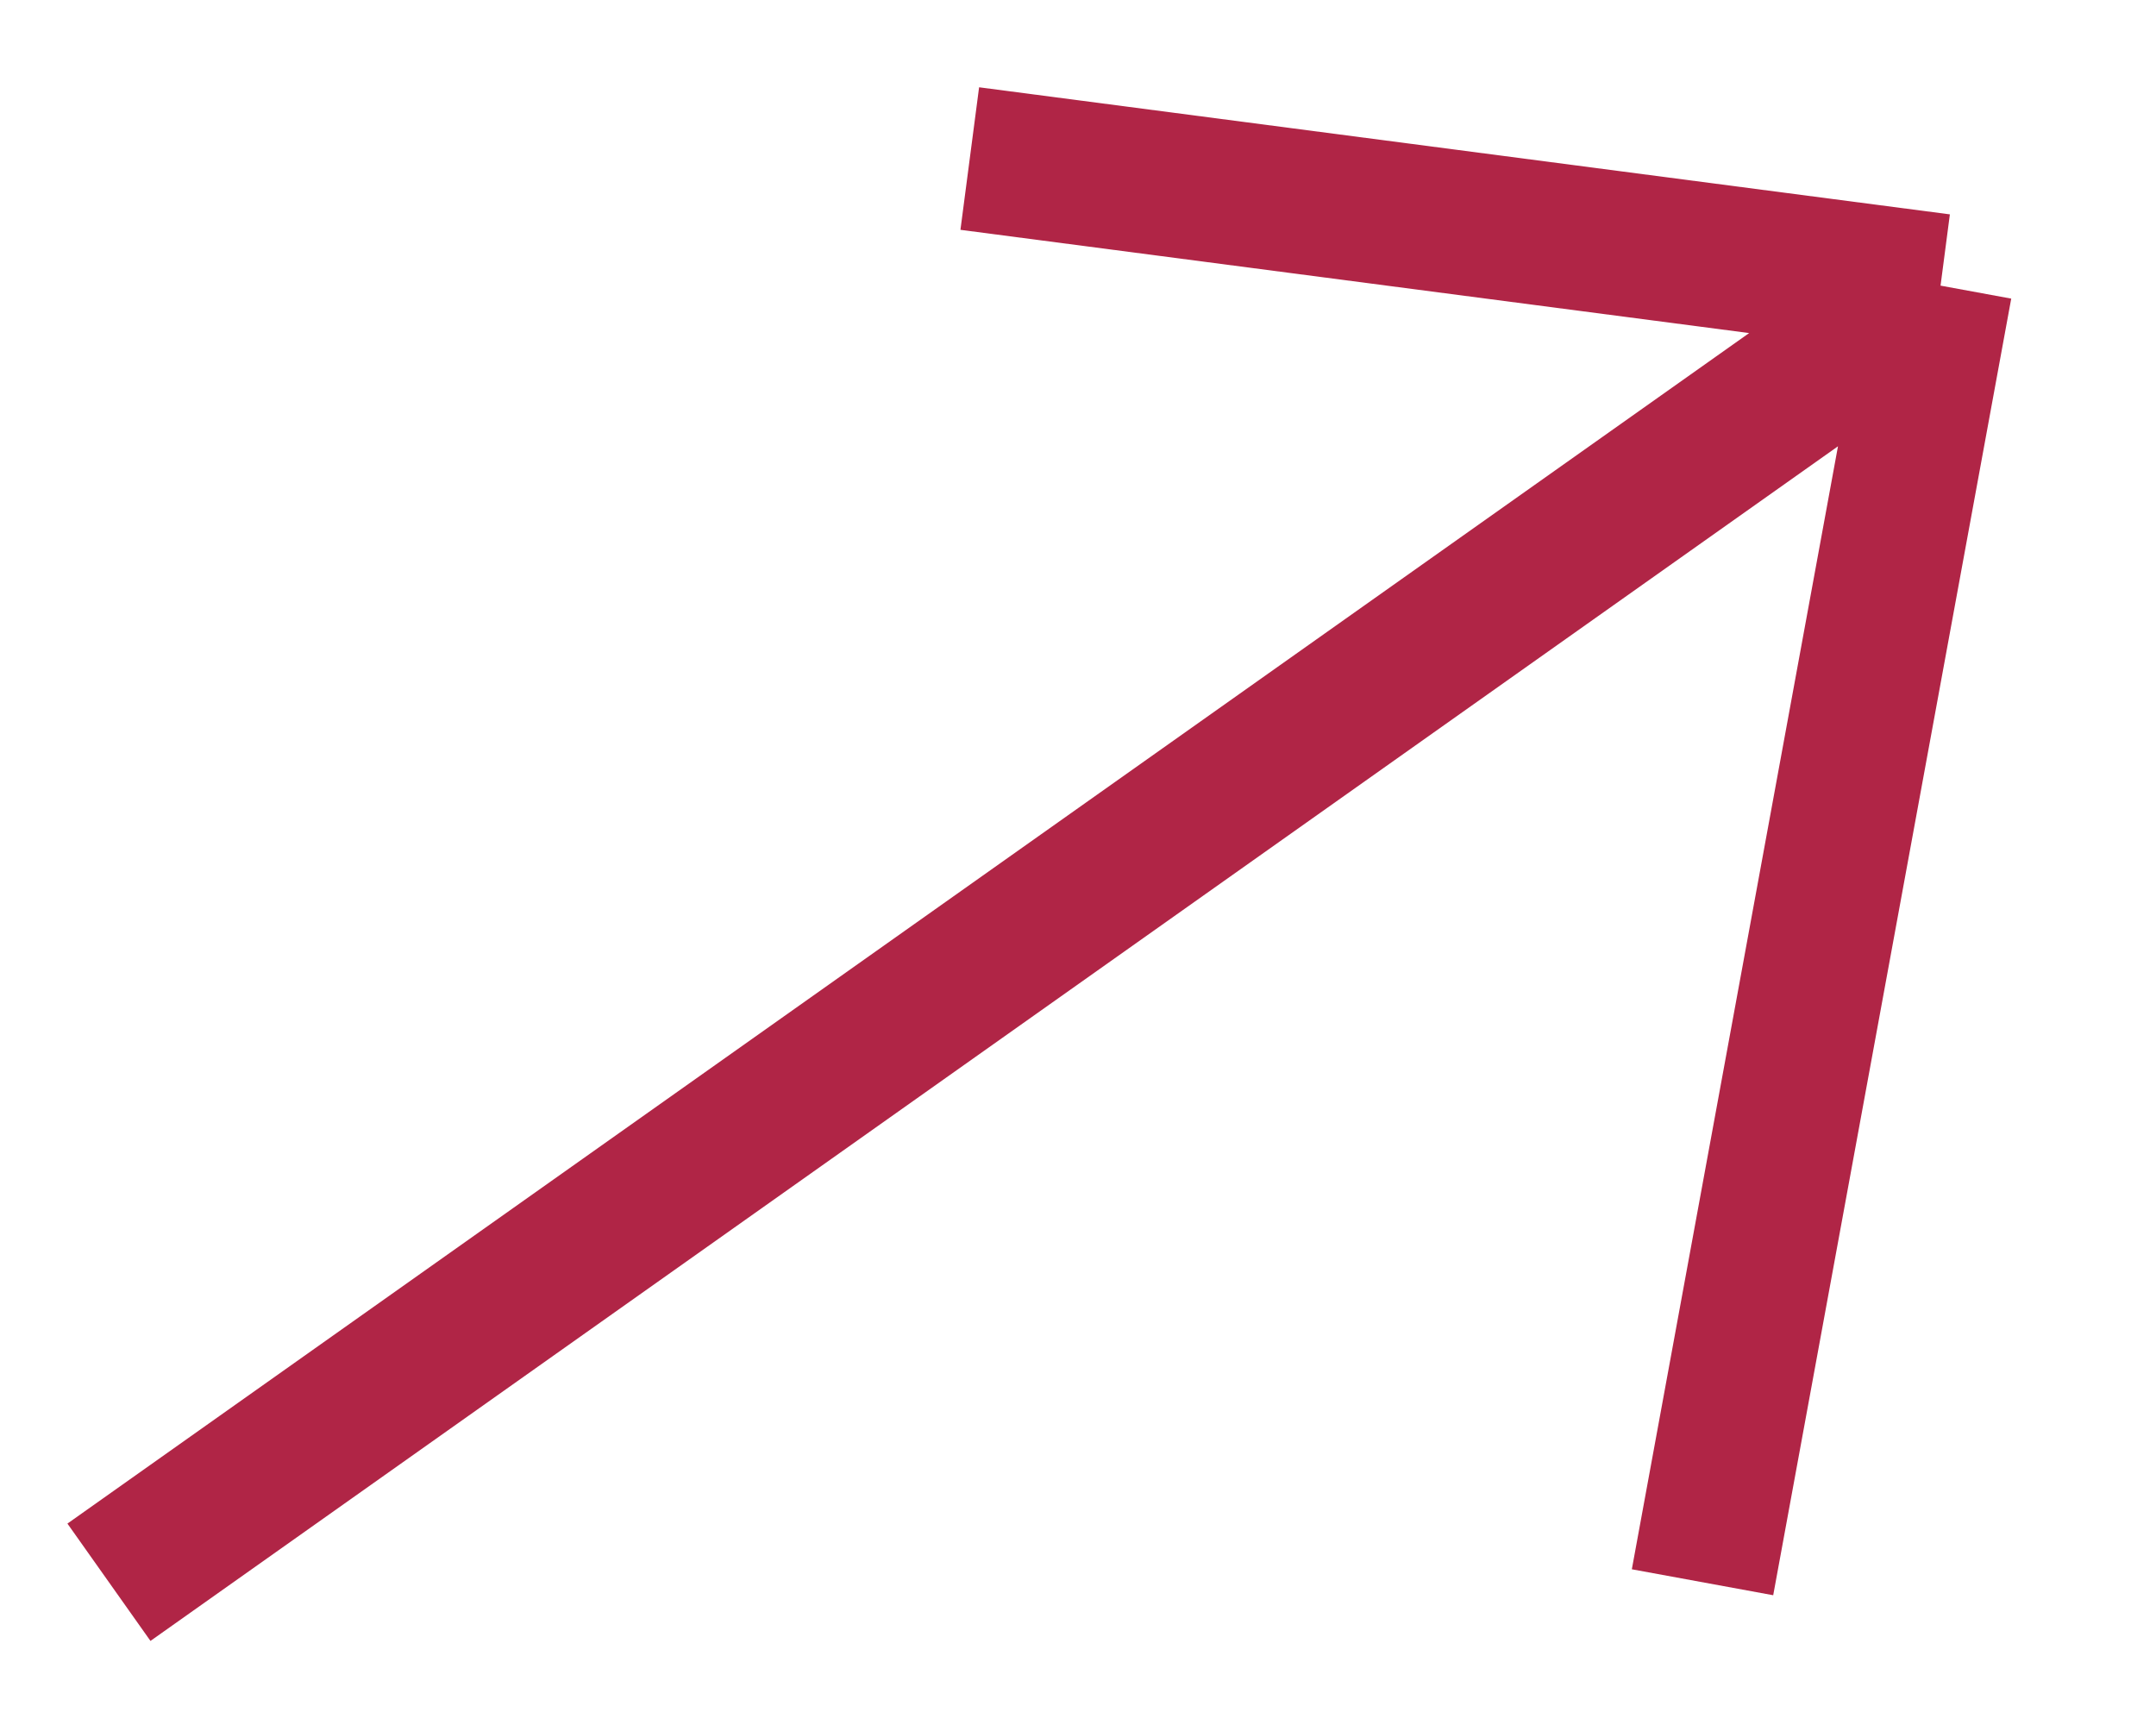 <svg width="15" height="12" viewBox="0 0 15 12" fill="none" xmlns="http://www.w3.org/2000/svg">
<path d="M0.758 11.007L13.501 1.987M13.501 1.987L6.747 1.103M13.501 1.987L11.845 11.007" stroke="#B02546"/>
</svg>

